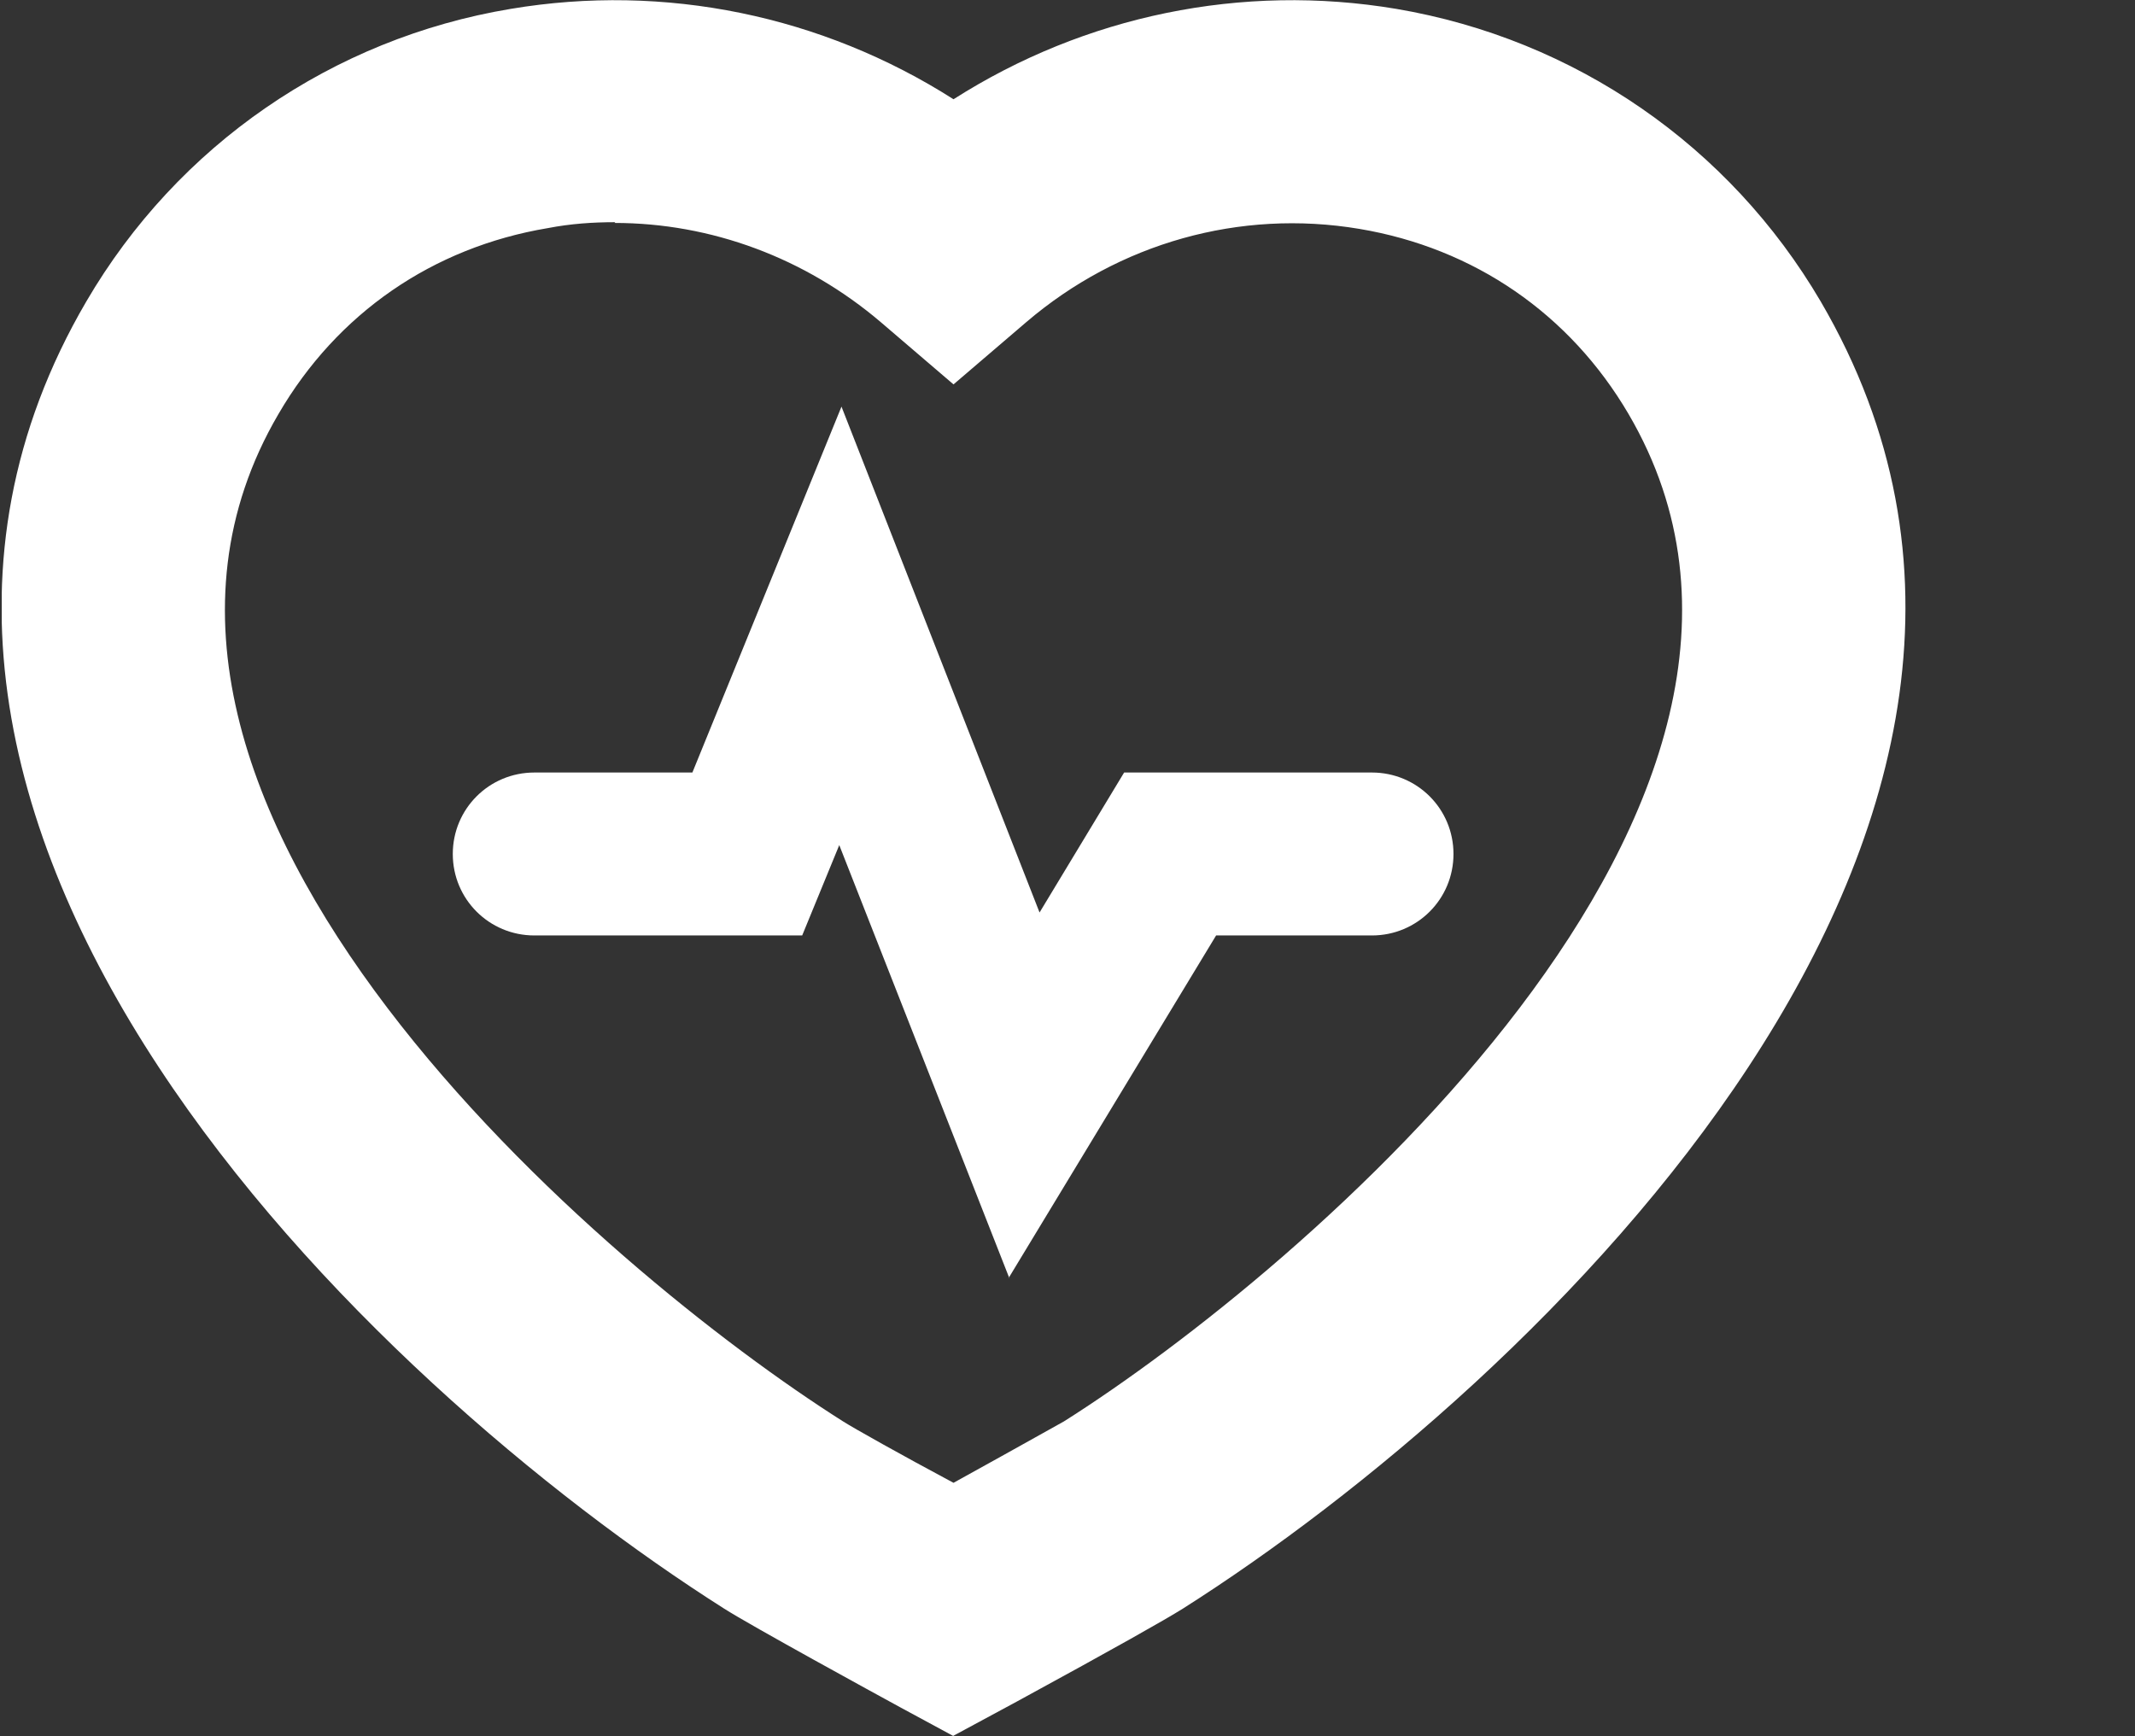 <?xml version="1.0" encoding="UTF-8"?>
<svg xmlns="http://www.w3.org/2000/svg" width="166" height="135" viewBox="0 0 166 135" fill="none">
  <rect x="0" y="0" width="166" height="135" fill="#333333" stroke="none"/>
  <g clip-path="url(#clip0_537_1613)">
    <path d="M74.137 135L69.984 132.754C68.081 131.717 58.391 126.418 56.315 125.094C28.803 107.643 -16.993 63.987 6.712 23.441C13.807 11.288 25.861 2.995 39.704 0.691C51.701 -1.325 63.928 1.209 74.137 7.718C84.346 1.209 96.574 -1.325 108.57 0.691C122.471 3.052 134.468 11.346 141.562 23.441C165.267 63.987 119.471 107.643 91.959 125.094C90.575 125.958 86.711 128.146 79.097 132.293L74.079 135H74.137ZM47.836 17.278C46.106 17.278 44.376 17.393 42.588 17.739C33.648 19.236 26.207 24.362 21.651 32.195C3.944 62.432 47.317 99.004 65.543 110.523C66.351 111.041 70.042 113.114 74.137 115.303C80.078 112.02 82.097 110.868 82.731 110.523C100.957 99.004 144.33 62.432 126.623 32.195C122.067 24.42 114.627 19.294 105.687 17.797C96.401 16.241 86.999 18.891 79.79 25.053L74.137 29.891L68.485 25.053C62.602 20.043 55.277 17.336 47.779 17.336L47.836 17.278Z" fill="white"></path>
    <path d="M78.463 99.35L65.254 65.715L62.371 72.741H41.549C38.031 72.741 35.205 69.919 35.205 66.406C35.205 62.893 38.031 60.071 41.549 60.071H53.834L65.427 31.619L80.827 70.956L87.403 60.071H106.667C110.185 60.071 113.011 62.893 113.011 66.406C113.011 69.919 110.185 72.741 106.667 72.741H94.555L78.405 99.407L78.463 99.35Z" fill="white"></path>
  </g>
  <defs>
    <clipPath id="clip0_537_1613">
      <rect width="165" height="135" fill="white" transform="translate(0.137)"></rect>
    </clipPath>
  </defs>
</svg>
